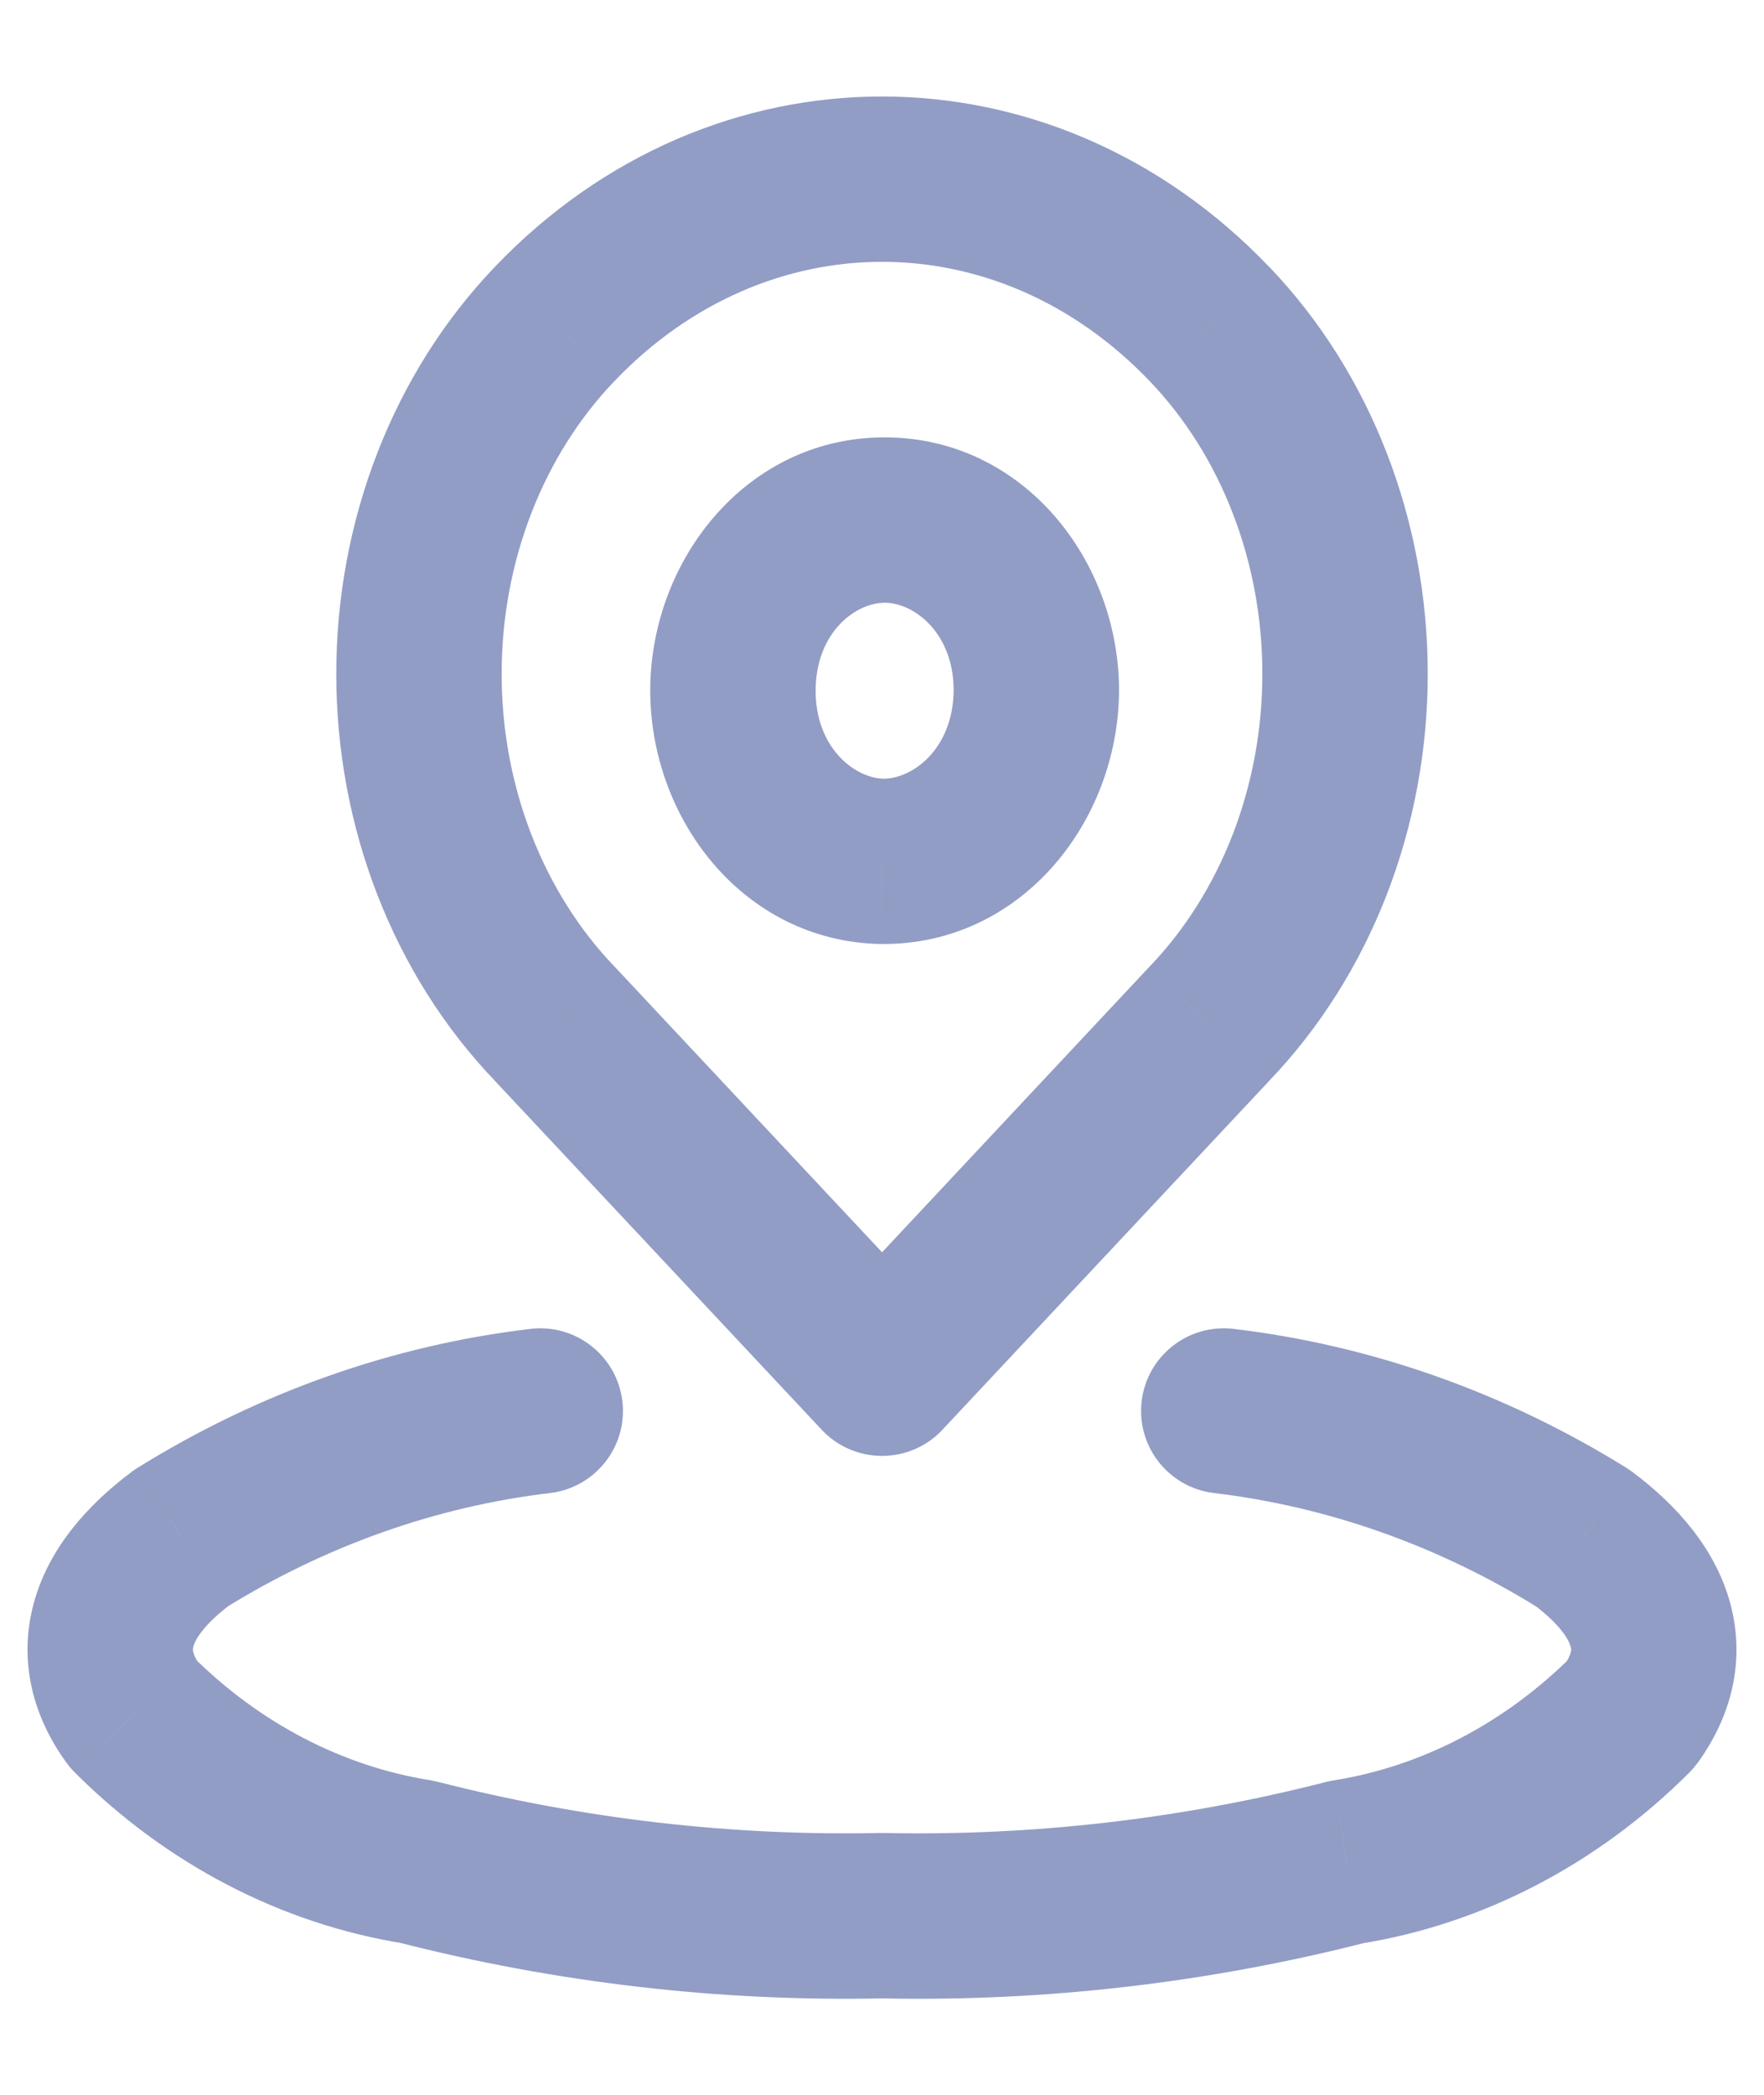 <svg width="16" height="19" viewBox="0 0 16 19" fill="none" xmlns="http://www.w3.org/2000/svg">
<path d="M4.988 13.542C5.4 13.493 5.694 13.12 5.645 12.709C5.596 12.298 5.223 12.004 4.812 12.053L4.988 13.542ZM1.646 13.948L1.251 13.311C1.232 13.322 1.215 13.334 1.198 13.347L1.646 13.948ZM1.21 15.548L0.604 15.989C0.627 16.021 0.653 16.051 0.681 16.079L1.21 15.548ZM3.785 16.888L3.971 16.161C3.949 16.156 3.926 16.151 3.904 16.147L3.785 16.888ZM8 17.375L8.016 16.625C8.006 16.625 7.995 16.625 7.984 16.625L8 17.375ZM12.215 16.889L12.097 16.148C12.074 16.152 12.052 16.157 12.029 16.162L12.215 16.889ZM14.79 15.549L15.32 16.08C15.348 16.052 15.373 16.022 15.397 15.991L14.79 15.549ZM14.354 13.949L14.803 13.348C14.786 13.336 14.768 13.324 14.75 13.312L14.354 13.949ZM11.189 12.053C10.777 12.004 10.404 12.298 10.355 12.709C10.307 13.12 10.6 13.493 11.012 13.542L11.189 12.053ZM8 12.455L7.453 12.968C7.595 13.12 7.793 13.205 8 13.205C8.208 13.205 8.406 13.12 8.548 12.968L8 12.455ZM5.03 9.284L5.578 8.771L5.572 8.765L5.03 9.284ZM5.03 2.939L5.572 3.458L5.573 3.457L5.03 2.939ZM10.97 2.939L10.428 3.457L10.429 3.458L10.97 2.939ZM10.97 9.284L10.429 8.765L10.423 8.771L10.97 9.284ZM8 7.813L7.986 8.562L7.993 8.562L8 7.813ZM6.648 6.246L7.398 6.254L6.648 6.246ZM8.033 4.717L8.039 3.967L8.033 4.717ZM9.4 6.267L10.15 6.273L10.15 6.268L9.4 6.267ZM4.812 12.053C3.558 12.201 2.347 12.631 1.251 13.311L2.042 14.585C2.957 14.018 3.959 13.664 4.988 13.542L4.812 12.053ZM1.198 13.347C0.788 13.653 0.441 14.047 0.307 14.538C0.164 15.064 0.298 15.57 0.604 15.989L1.817 15.107C1.77 15.043 1.757 15.001 1.752 14.982C1.749 14.966 1.749 14.953 1.754 14.933C1.768 14.883 1.834 14.744 2.095 14.549L1.198 13.347ZM0.681 16.079C1.509 16.905 2.546 17.449 3.667 17.628L3.904 16.147C3.111 16.021 2.358 15.633 1.74 15.017L0.681 16.079ZM3.599 17.614C5.047 17.985 6.53 18.157 8.016 18.125L7.984 16.625C6.635 16.654 5.288 16.498 3.971 16.161L3.599 17.614ZM7.984 18.125C9.47 18.157 10.953 17.986 12.401 17.616L12.029 16.162C10.713 16.499 9.365 16.654 8.016 16.625L7.984 18.125ZM12.334 17.63C13.455 17.451 14.492 16.906 15.32 16.08L14.261 15.018C13.643 15.634 12.889 16.022 12.097 16.148L12.334 17.63ZM15.397 15.991C15.702 15.571 15.836 15.065 15.693 14.539C15.559 14.048 15.213 13.654 14.803 13.348L13.906 14.55C14.167 14.745 14.233 14.884 14.246 14.934C14.252 14.954 14.252 14.968 14.248 14.984C14.244 15.002 14.23 15.044 14.184 15.108L15.397 15.991ZM14.75 13.312C13.654 12.632 12.443 12.202 11.189 12.053L11.012 13.542C12.042 13.665 13.044 14.018 13.958 14.586L14.75 13.312ZM8.548 11.943L5.578 8.771L4.483 9.797L7.453 12.968L8.548 11.943ZM5.572 8.765C4.93 8.095 4.55 7.135 4.55 6.112H3.05C3.05 7.496 3.562 8.835 4.489 9.803L5.572 8.765ZM4.55 6.112C4.55 5.088 4.93 4.128 5.572 3.458L4.489 2.42C3.562 3.388 3.05 4.727 3.05 6.112H4.55ZM5.573 3.457C6.951 2.014 9.05 2.014 10.428 3.457L11.512 2.421C9.543 0.36 6.457 0.36 4.488 2.421L5.573 3.457ZM10.429 3.458C11.071 4.128 11.45 5.088 11.45 6.112H12.95C12.95 4.727 12.439 3.388 11.512 2.42L10.429 3.458ZM11.45 6.112C11.45 7.135 11.071 8.095 10.429 8.765L11.512 9.803C12.439 8.835 12.95 7.496 12.95 6.112H11.45ZM10.423 8.771L7.453 11.943L8.548 12.968L11.518 9.797L10.423 8.771ZM8.015 7.063C7.749 7.057 7.393 6.778 7.398 6.254L5.898 6.238C5.886 7.417 6.738 8.538 7.986 8.562L8.015 7.063ZM7.398 6.254C7.404 5.731 7.764 5.465 8.028 5.467L8.039 3.967C6.789 3.957 5.911 5.058 5.898 6.238L7.398 6.254ZM8.028 5.467C8.293 5.469 8.651 5.742 8.65 6.266L10.15 6.268C10.152 5.088 9.288 3.976 8.039 3.967L8.028 5.467ZM8.65 6.26C8.645 6.793 8.278 7.065 8.008 7.063L7.993 8.562C9.254 8.575 10.14 7.464 10.15 6.273L8.65 6.26Z" fill="#929DC5"/>
</svg>
